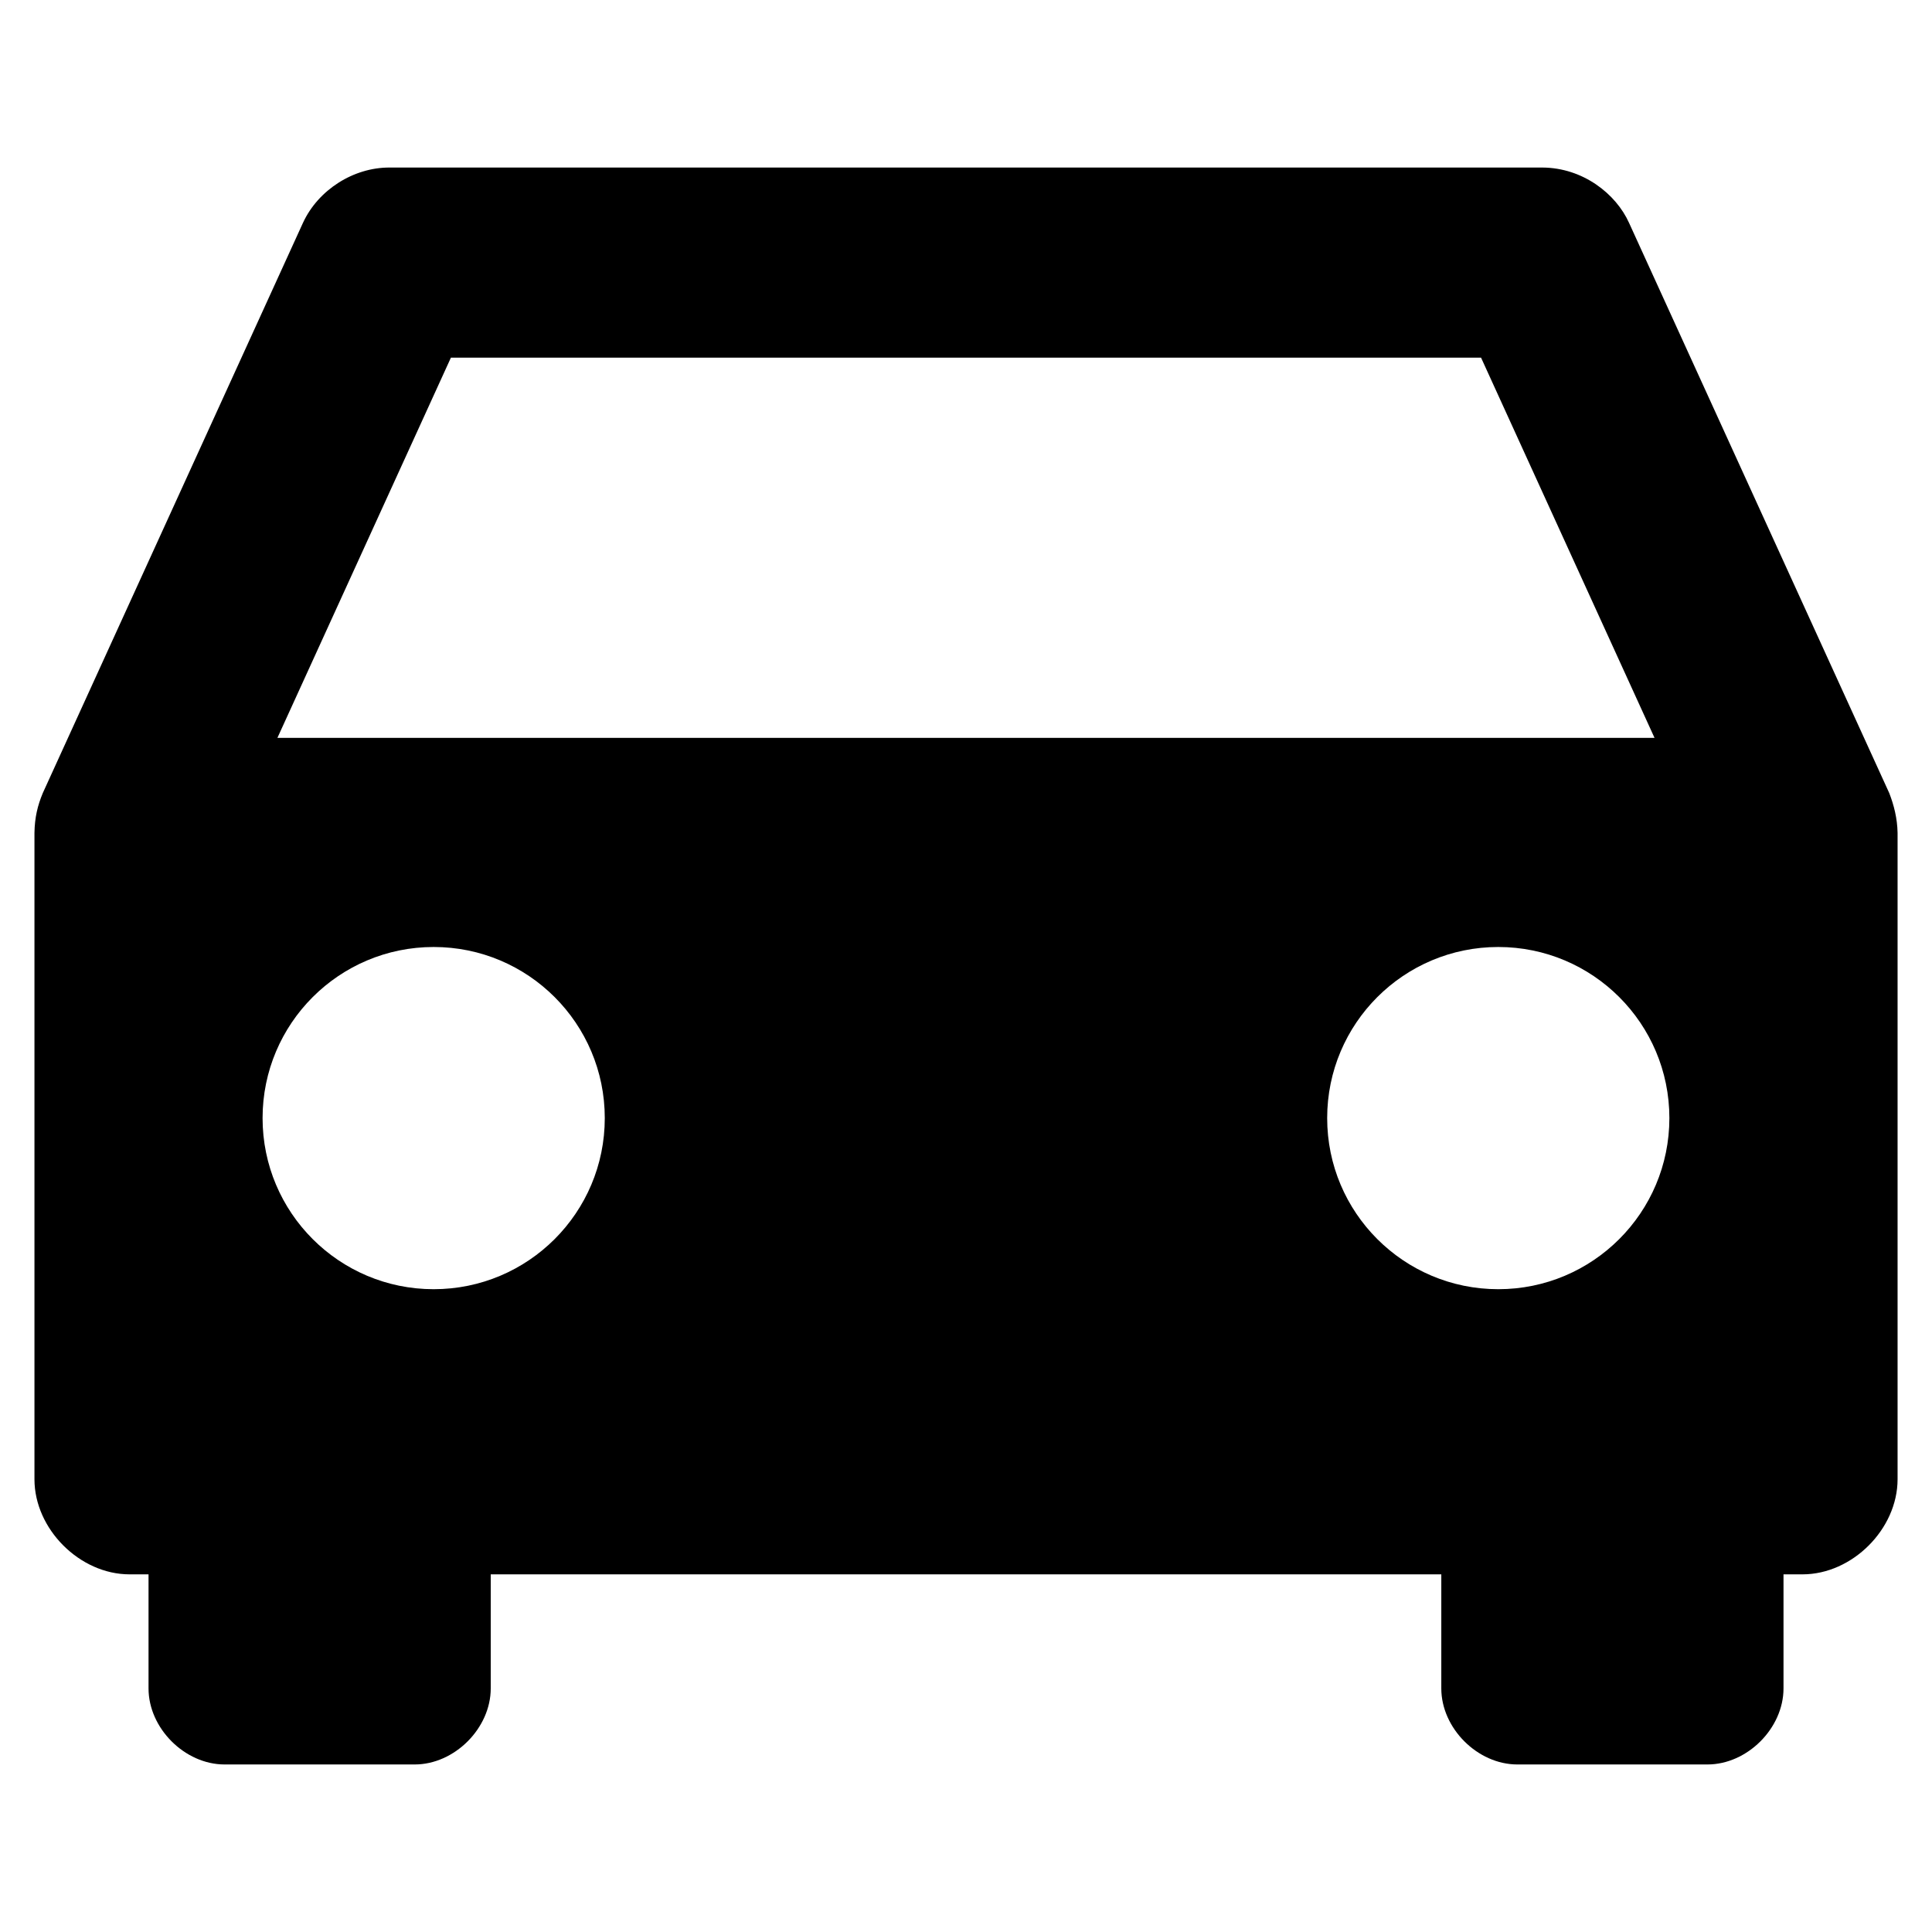 <?xml version="1.0" encoding="UTF-8"?>
<!-- The Best Svg Icon site in the world: iconSvg.co, Visit us! https://iconsvg.co -->
<svg fill="#000000" width="800px" height="800px" version="1.1" viewBox="144 144 512 512" xmlns="http://www.w3.org/2000/svg">
 <path d="m247.28 188.4c-9.598-0.051-18.965 5.926-22.984 14.641l-68.961 151.14c-1.359 3.269-2.137 6.426-2.203 10.547v171.3c0 13.188 12 25.188 25.191 25.191h5.039v30.23c0 10.551 9.602 20.152 20.152 20.152h50.383c10.551 0 20.152-9.602 20.152-20.152v-30.23h251.91v30.23c0 10.551 9.602 20.152 20.152 20.152h50.383c10.551 0 20.152-9.602 20.152-20.152v-30.23h5.039c13.188 0 25.188-12 25.191-25.191v-171.3c-0.066-3.863-0.98-7.394-2.203-10.547l-68.969-151.14c-3.438-7.621-12.156-14.59-22.984-14.641zm16.215 50.383h273l45.973 100.76h-364.95zm-4.566 156.18c25.043 0 45.344 20.301 45.344 45.344 0 25.043-20.301 45.344-45.344 45.344-25.043 0-45.344-20.301-45.344-45.344 0-25.043 20.301-45.344 45.344-45.344zm282.13 0c25.043 0 45.344 20.301 45.344 45.344 0 25.043-20.301 45.344-45.344 45.344s-45.344-20.301-45.344-45.344c0-25.043 20.301-45.344 45.344-45.344z"/>
</svg>